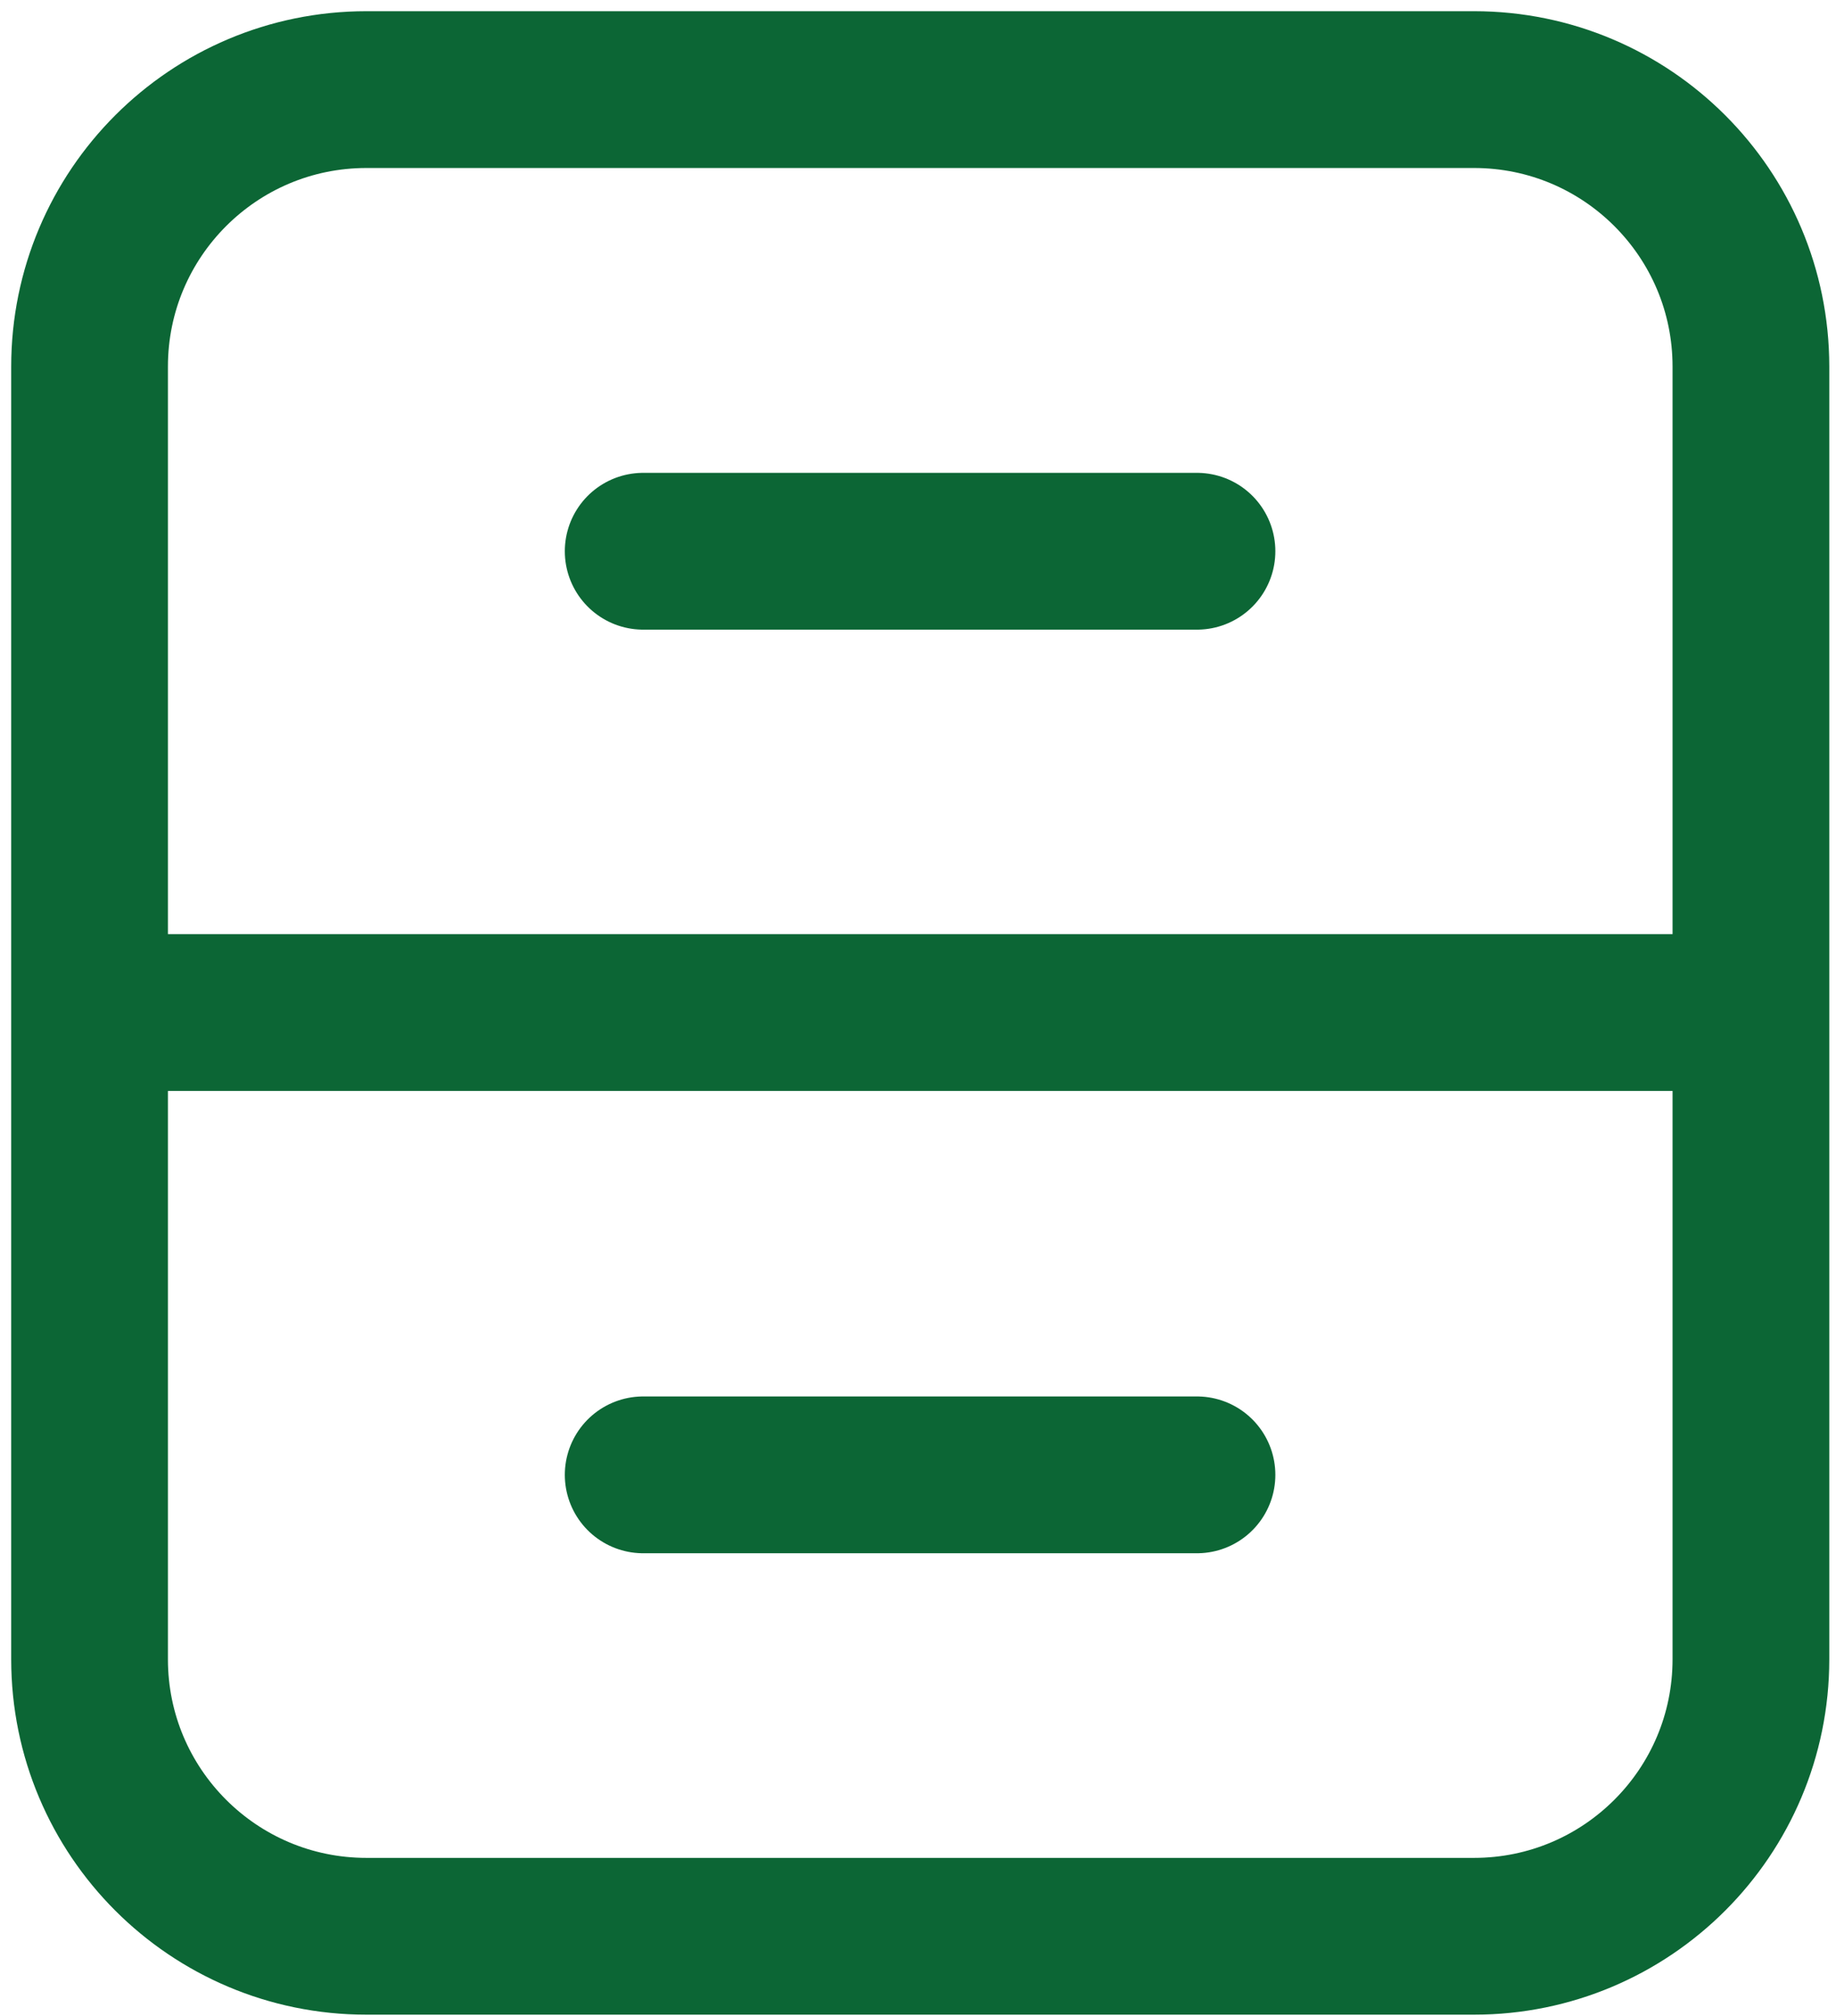 <svg width="41" height="45" viewBox="0 0 41 45" fill="none" xmlns="http://www.w3.org/2000/svg">
<path d="M32.917 2H8.183C4.768 2 2 4.768 2 8.183V37.039C2 40.454 4.768 43.222 8.183 43.222H32.917C36.332 43.222 39.1 40.454 39.1 37.039V8.183C39.1 4.768 36.332 2 32.917 2Z" stroke="#0C6635" stroke-width="3.5" stroke-linejoin="round"/>
<path d="M39.1 22.602H2" stroke="#0C6635" stroke-width="3.5"/>
<path d="M26.73 12.305H14.363" stroke="#0C6635" stroke-width="3.5" stroke-linecap="round" stroke-linejoin="round"/>
<path d="M26.73 32.922H14.363" stroke="#0C6635" stroke-width="3.5" stroke-linecap="round" stroke-linejoin="round"/>
</svg>
